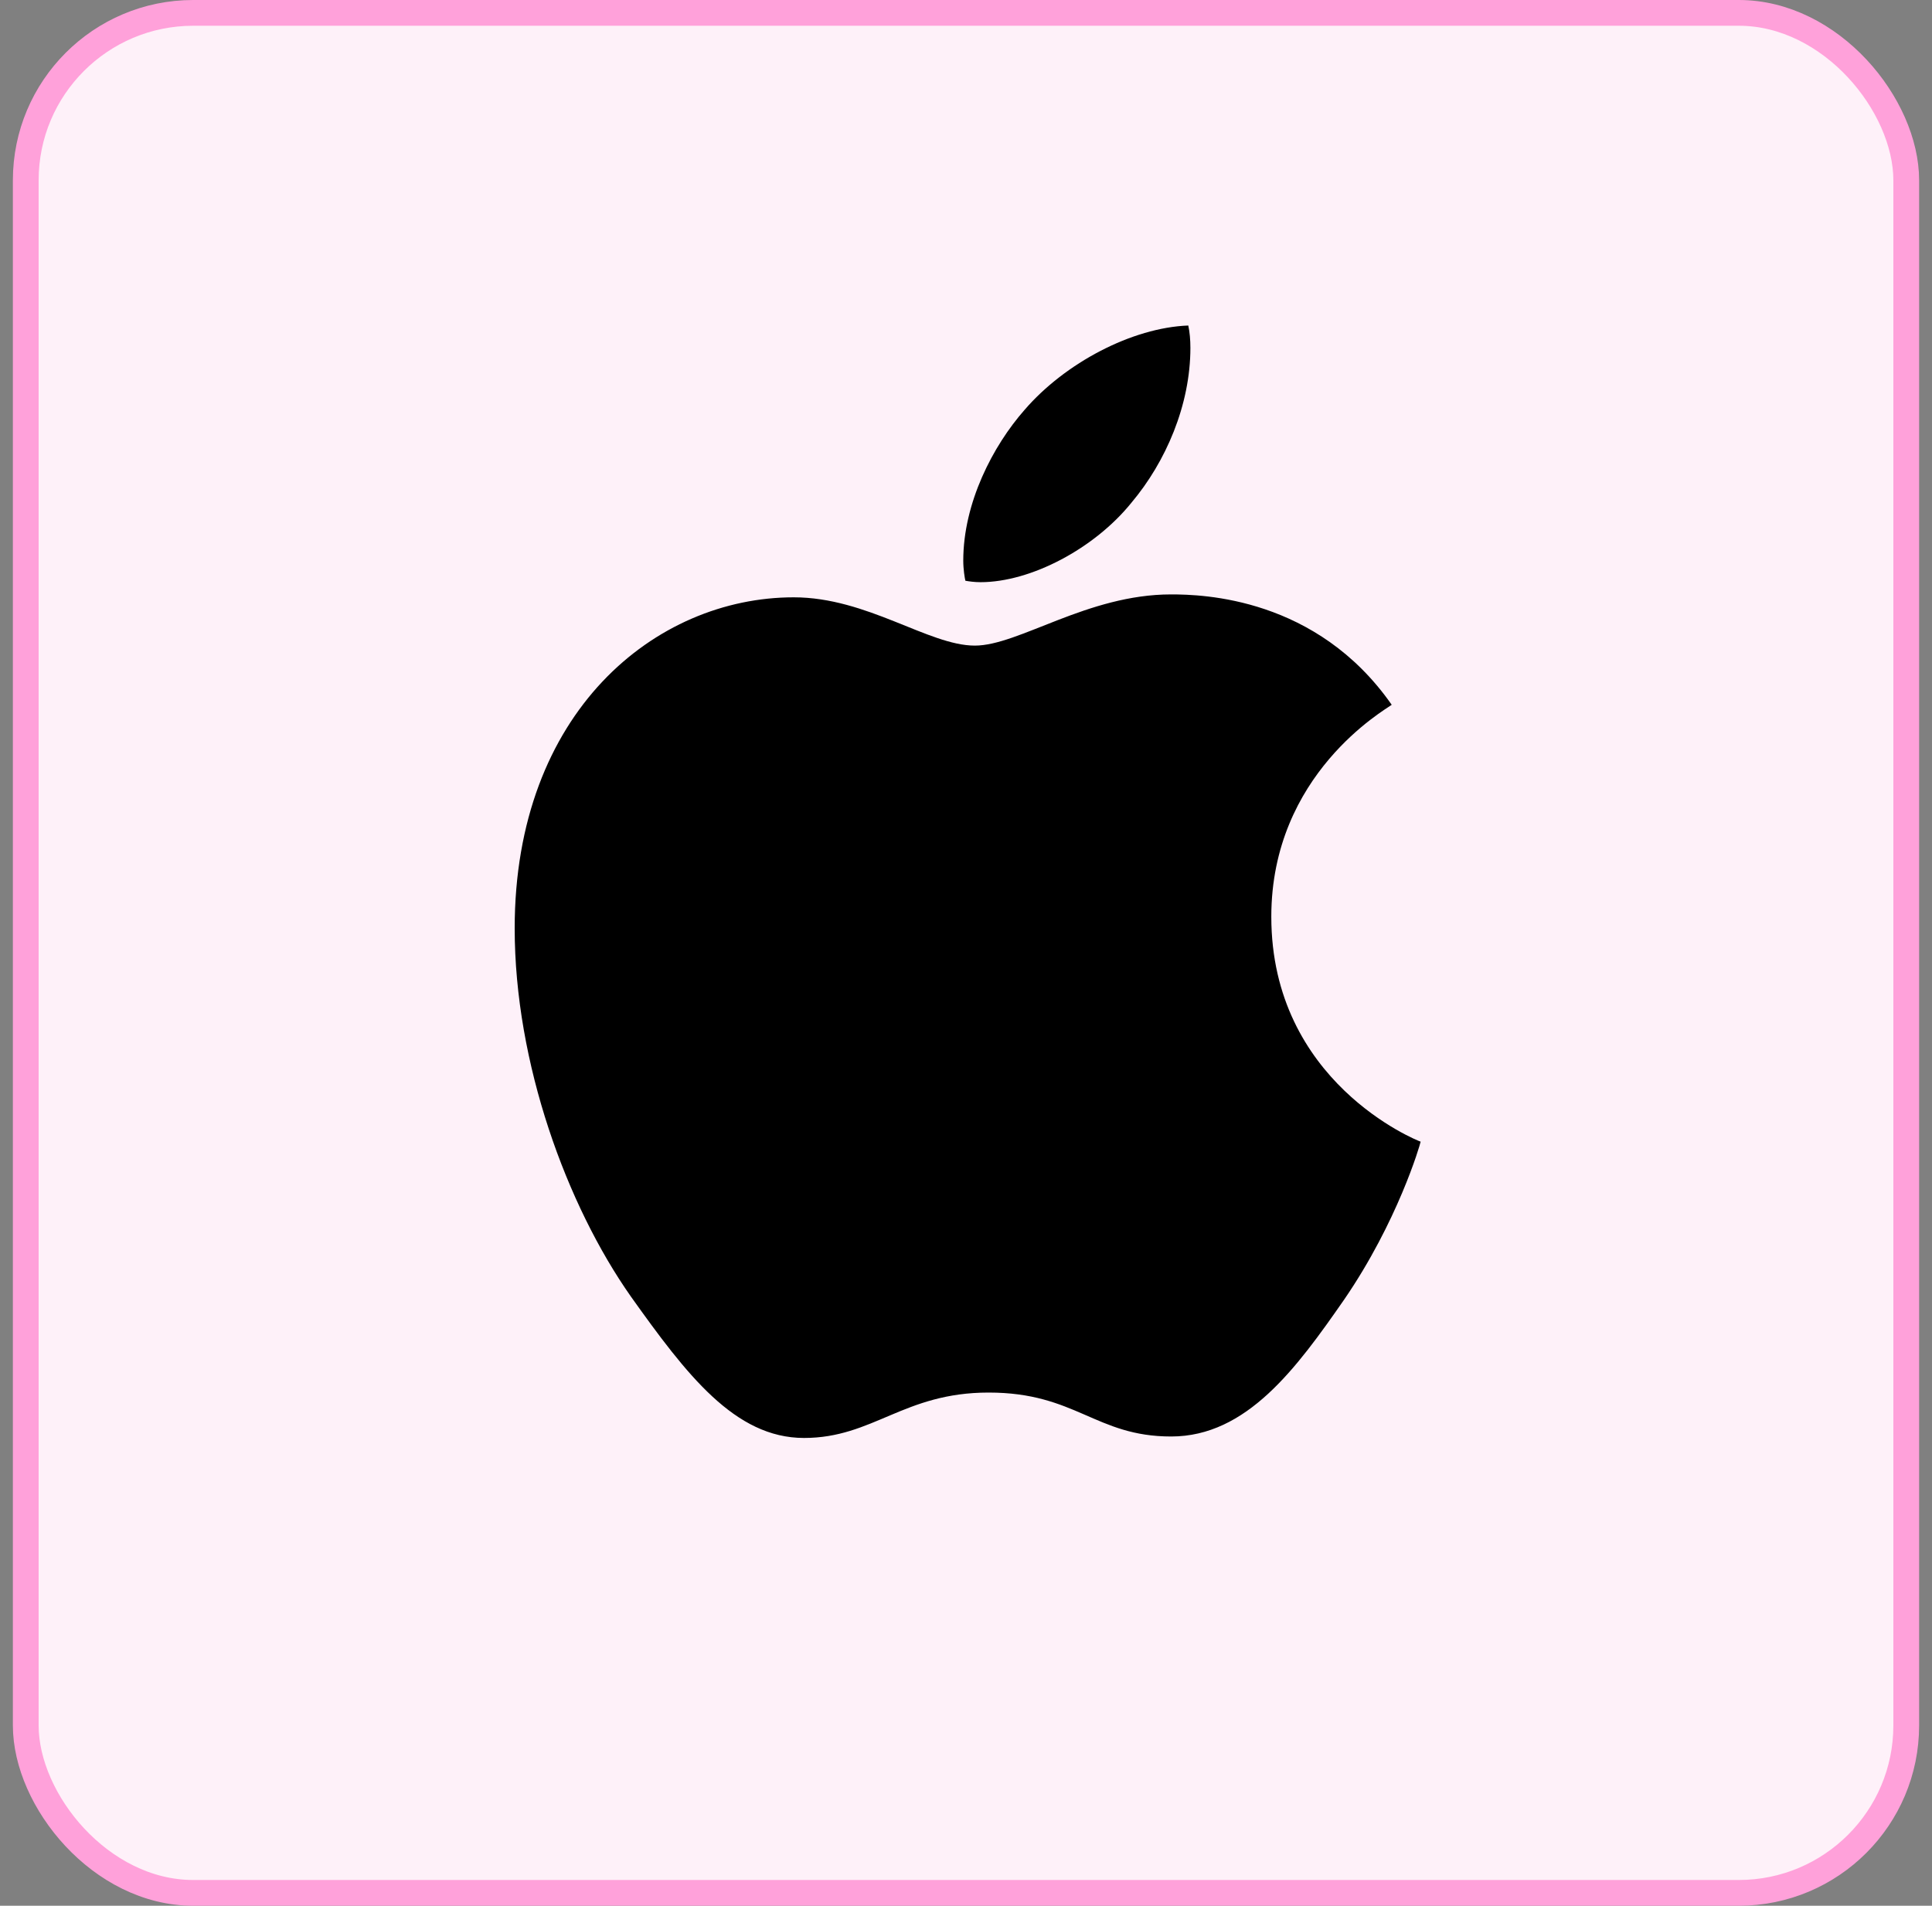 <svg width="75" height="74" viewBox="0 0 75 74" fill="none" xmlns="http://www.w3.org/2000/svg">
<rect x="0" y="0" width="75" height="74" fill="#808080" stroke="none"/>
<g id="apple">
<rect x="1" y="0.5" width="73" height="73" rx="6.5" fill="#FEF1F9"/>
<rect x="1" y="0.5" width="73" height="73" rx="6.5" stroke="#FFA1DA"/>
<path id="Vector" d="M54.026 27.367C53.775 27.561 49.352 30.054 49.352 35.596C49.352 42.007 54.98 44.275 55.149 44.331C55.123 44.47 54.255 47.438 52.181 50.462C50.332 53.123 48.401 55.779 45.464 55.779C42.526 55.779 41.77 54.073 38.379 54.073C35.074 54.073 33.899 55.836 31.212 55.836C28.525 55.836 26.65 53.373 24.494 50.349C21.997 46.798 19.98 41.282 19.98 36.046C19.98 27.648 25.44 23.194 30.814 23.194C33.67 23.194 36.05 25.069 37.843 25.069C39.55 25.069 42.211 23.081 45.459 23.081C46.691 23.081 51.114 23.194 54.026 27.367ZM43.917 19.526C45.261 17.932 46.211 15.72 46.211 13.508C46.211 13.202 46.185 12.891 46.129 12.64C43.943 12.722 41.342 14.096 39.774 15.915C38.543 17.314 37.394 19.526 37.394 21.768C37.394 22.105 37.45 22.442 37.476 22.55C37.614 22.576 37.839 22.606 38.063 22.606C40.025 22.606 42.491 21.293 43.917 19.526Z" fill="black"/>
</g>
</svg>
